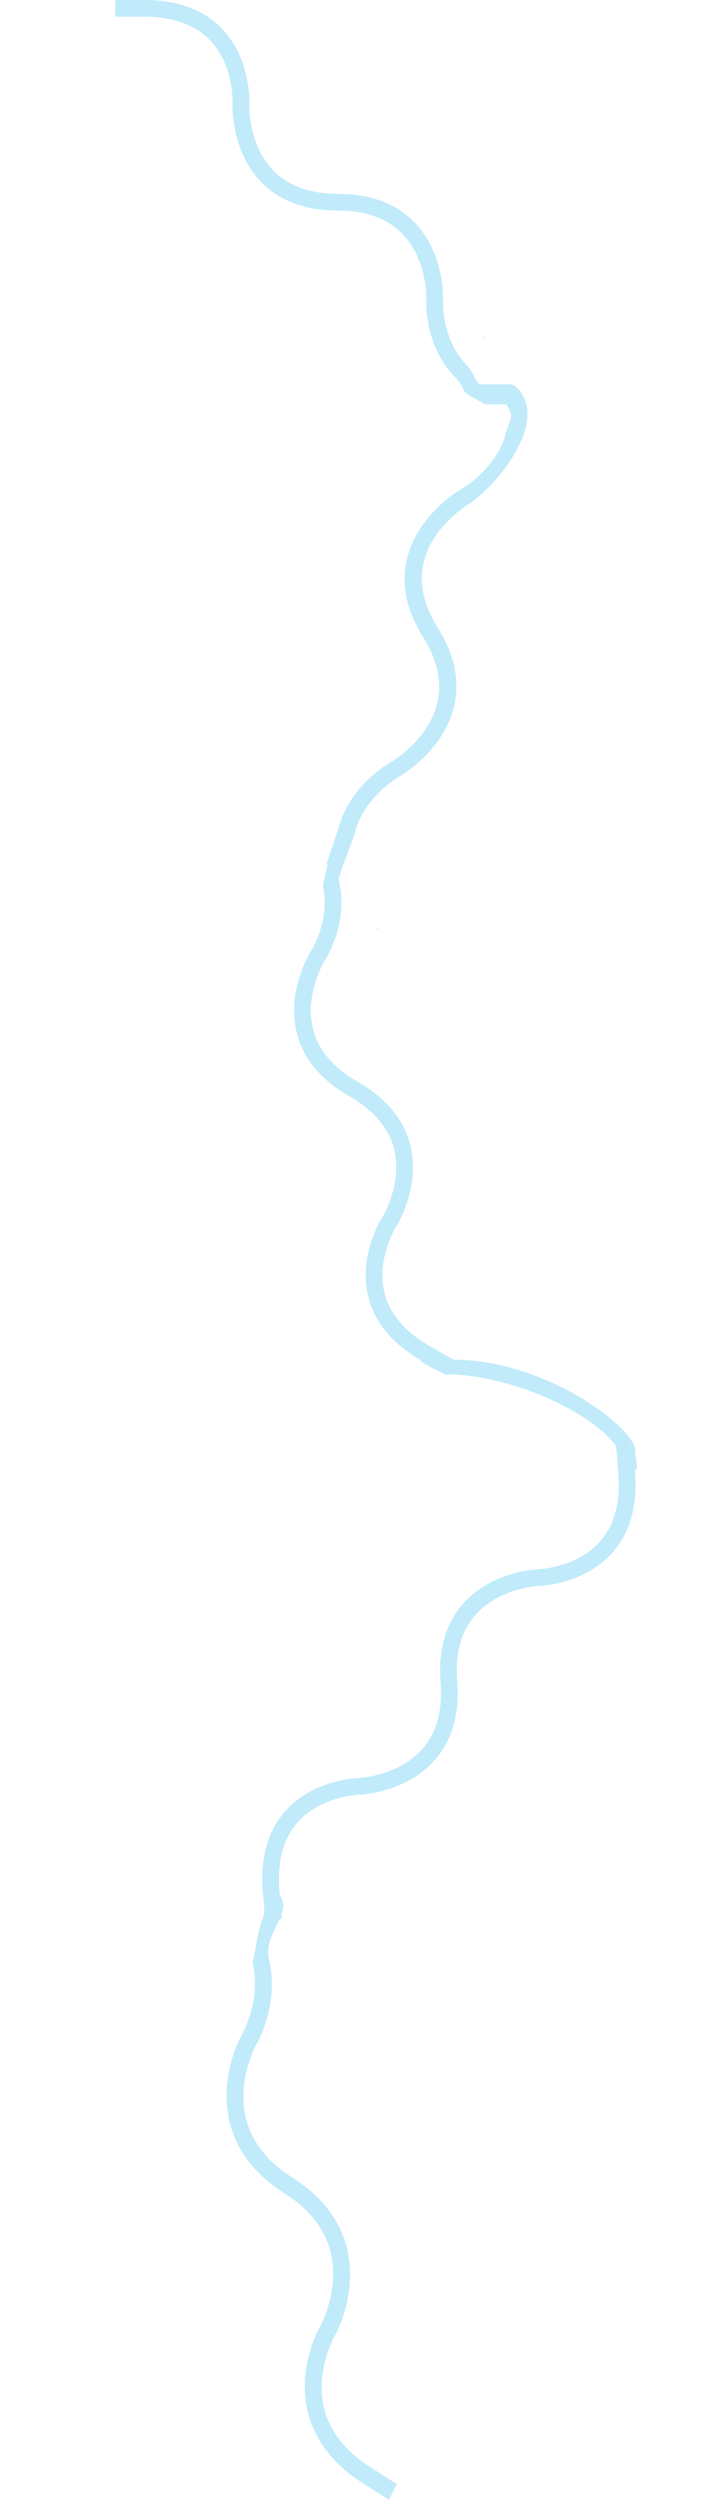 <svg width="1308" height="4488" viewBox="0 0 1308 4488" fill="none" xmlns="http://www.w3.org/2000/svg">
<g clip-path="url(#clip0_889_3219)">
<path d="M836 690L918 690C927 690 966 722 937.536 788.48C907.335 859.018 847.44 902.095 842.197 905.014C839.767 906.454 779.146 943.086 762.329 1005.39C751.937 1043.87 760.162 1084.91 786.765 1127.38C817.912 1177.1 827.238 1226.1 814.493 1273.01C793.829 1349.04 722.651 1390.85 719.623 1392.59L719.277 1392.79C718.681 1393.11 656.69 1427.83 639.118 1489.91C628.123 1528.74 562.424 1675.08 590.031 1719.15L617.637 1763.21L591.141 1779.81L563.534 1735.75C531.293 1684.28 595.923 1529.86 609.438 1482.49C630.399 1409.03 699.243 1369.58 704.793 1366.51C707.48 1364.91 767.915 1328.21 784.695 1265.97C795.077 1227.48 786.852 1186.43 760.254 1143.97C729.095 1094.24 719.77 1045.23 732.529 998.321C753.195 922.373 824.343 880.657 827.362 878.919L827.655 878.759C828.251 878.433 890.315 843.398 907.837 781.102C918.75 742.298 927.479 753.863 900 710L873 710L836 690Z" fill="#C1EBFA"/>
<g style="mix-blend-mode:multiply">
<path d="M678.512 1667.21L678.246 1666.78" stroke="#C1EBFA" stroke-width="2" stroke-linecap="round" stroke-linejoin="round"/>
<path d="M868.785 604.571L868.52 604.147" stroke="#C1EBFA" stroke-width="2" stroke-linecap="round" stroke-linejoin="round"/>
</g>
</g>
<path d="M1109 2599C1066.22 2535.68 917 2467 799.001 2467C721 2429 759.001 2441 815.001 2441C975.001 2441 1129 2555 1141 2599C1141 2629 1159 2673 1109 2599Z" fill="#C1EBFA"/>
<g clip-path="url(#clip1_889_3219)">
<path d="M1136.81 2592L1140.92 2643.83C1145.69 2704.12 1131.73 2752.76 1099.42 2788.41C1049.04 2844.01 972.529 2847.06 966.772 2847.21C964.065 2847.35 896.237 2851.58 854.433 2898.9C828.609 2928.12 817.525 2968.27 821.481 3018.22C826.113 3076.71 812.457 3124.42 780.909 3160.01C729.773 3217.69 650.664 3221.59 647.314 3221.72L646.933 3221.73C646.282 3221.74 578.129 3223.64 535.78 3270.41C509.287 3299.66 497.937 3340.78 502.043 3392.61L506.149 3444.45L476.242 3446.82L472.137 3394.98C467.342 3334.44 481.345 3285.67 513.752 3250.03C564.006 3194.77 640.085 3191.88 646.173 3191.74C649.169 3191.57 716.866 3187.2 758.613 3139.92C784.435 3110.68 795.519 3070.53 791.564 3020.58C786.93 2962.08 800.586 2914.37 832.145 2878.79C883.247 2821.18 962.291 2817.35 965.631 2817.22L965.951 2817.21C966.602 2817.2 1034.96 2815.06 1077.36 2768.07C1103.77 2738.8 1115.09 2697.79 1111 2646.19L1106.9 2594.36L1136.8 2591.99L1136.81 2592Z" fill="#C1EBFA"/>
<g style="mix-blend-mode:multiply">
<path d="M491.195 3445.64L491.156 3445.14" stroke="#EFC99A" stroke-width="2" stroke-linecap="round" stroke-linejoin="round"/>
<path d="M1121.9 2593.68L1121.86 2593.18" stroke="#EFC99A" stroke-width="2" stroke-linecap="round" stroke-linejoin="round"/>
</g>
</g>
<path d="M925.02 726H873C814.15 695.99 847.14 708.24 814.15 673.22C762.7 618.6 765.7 542.09 766.01 536.34C766.08 533.63 767.22 465.68 723.35 420.27C696.26 392.22 657.11 378 607 378C548.33 378 501.85 360.62 468.86 326.36C415.4 270.83 417.76 191.66 417.89 188.31L417.91 187.93C417.95 187.28 421.44 119.19 378.16 73.28C351.09 44.56 311 30 259 30H207V0H259C319.73 0 367.24 17.81 400.21 52.93C451.33 107.39 448.21 183.46 447.87 189.54C447.8 192.54 446.81 260.37 490.65 305.72C517.76 333.77 556.91 347.99 607.01 347.99C665.7 347.99 712.18 365.37 745.16 399.64C798.55 455.13 796.13 534.23 796 537.57L795.98 537.89C795.94 538.54 792.68 606.85 836.17 652.83C863.26 681.47 845.24 695.99 897 695.99H925.01L925.02 726Z" fill="#C1EBFA"/>
<g clip-path="url(#clip2_889_3219)">
<path d="M802.75 2468.51L757.582 2442.74C705.058 2412.78 672.694 2373.87 661.392 2327.1C643.767 2254.17 684.284 2189.2 687.402 2184.36C688.806 2182.04 723.466 2123.58 707.861 2062.4C698.229 2024.61 671.27 1992.86 627.744 1968.03C576.783 1938.96 545.023 1900.83 533.343 1854.73C514.423 1780 555.702 1712.41 557.475 1709.56L557.681 1709.24C558.038 1708.69 594.808 1651.28 579.964 1589.96C592.996 1537 587.996 1546 600.996 1513L616.996 1461L616.996 1467C669.746 1497.09 597.964 1536.37 609.2 1583.21C626.618 1655.84 586.215 1720.37 582.907 1725.48C581.359 1728.05 546.889 1786.48 562.497 1847.6C572.146 1885.39 599.106 1917.14 642.623 1941.97C693.601 1971.05 725.362 2009.18 737.028 2055.29C755.907 2129.94 714.61 2197.45 712.842 2200.28L712.666 2200.55C712.309 2201.1 675.63 2258.82 690.622 2320.3C699.961 2358.6 727.502 2391.03 772.461 2416.68L817.628 2442.45L802.763 2468.5L802.75 2468.51Z" fill="#C1EBFA"/>
</g>
<path d="M698.754 4487.53L652.614 4458.27C598.959 4424.25 565.43 4380.98 552.958 4329.68C533.51 4249.68 572.877 4179.85 575.91 4174.65C577.272 4172.15 610.882 4109.27 593.741 4042.14C583.16 4000.68 555.244 3965.36 510.782 3937.17C458.724 3904.16 425.821 3861.76 412.984 3811.17C392.189 3729.18 432.264 3656.5 433.986 3653.45L434.186 3653.1C434.533 3652.52 470.295 3590.83 453.917 3523.56C465.844 3466.13 461.008 3475.82 473.36 3440.16L488.301 3383.85L488.438 3390.39C542.324 3424.56 470.839 3465.57 483.245 3516.95C502.477 3596.62 463.216 3665.97 459.997 3671.46C458.496 3674.23 425.077 3737.08 442.22 3804.14C452.818 3845.61 480.734 3880.93 525.188 3909.12C577.263 3942.14 610.167 3984.54 622.99 4035.13C643.742 4117.04 603.648 4189.62 601.93 4192.67L601.759 4192.96C601.411 4193.54 565.748 4255.56 582.279 4323.01C592.576 4365.03 621.094 4401.1 667.02 4430.22L713.16 4459.48L698.768 4487.52L698.754 4487.53Z" fill="#C1EBFA"/>
<defs>
<clipPath id="clip0_889_3219">
<rect width="802" height="756.662" fill="white" transform="translate(665.793 1676.35) rotate(-122.066)"/>
</clipPath>
<clipPath id="clip1_889_3219">
<rect width="802" height="726" fill="white" transform="translate(476.32 3447.82) rotate(-94.528)"/>
</clipPath>
<clipPath id="clip2_889_3219">
<rect width="802" height="726" fill="white" transform="translate(466.738 1441) rotate(29.703)"/>
</clipPath>
</defs>
</svg>
